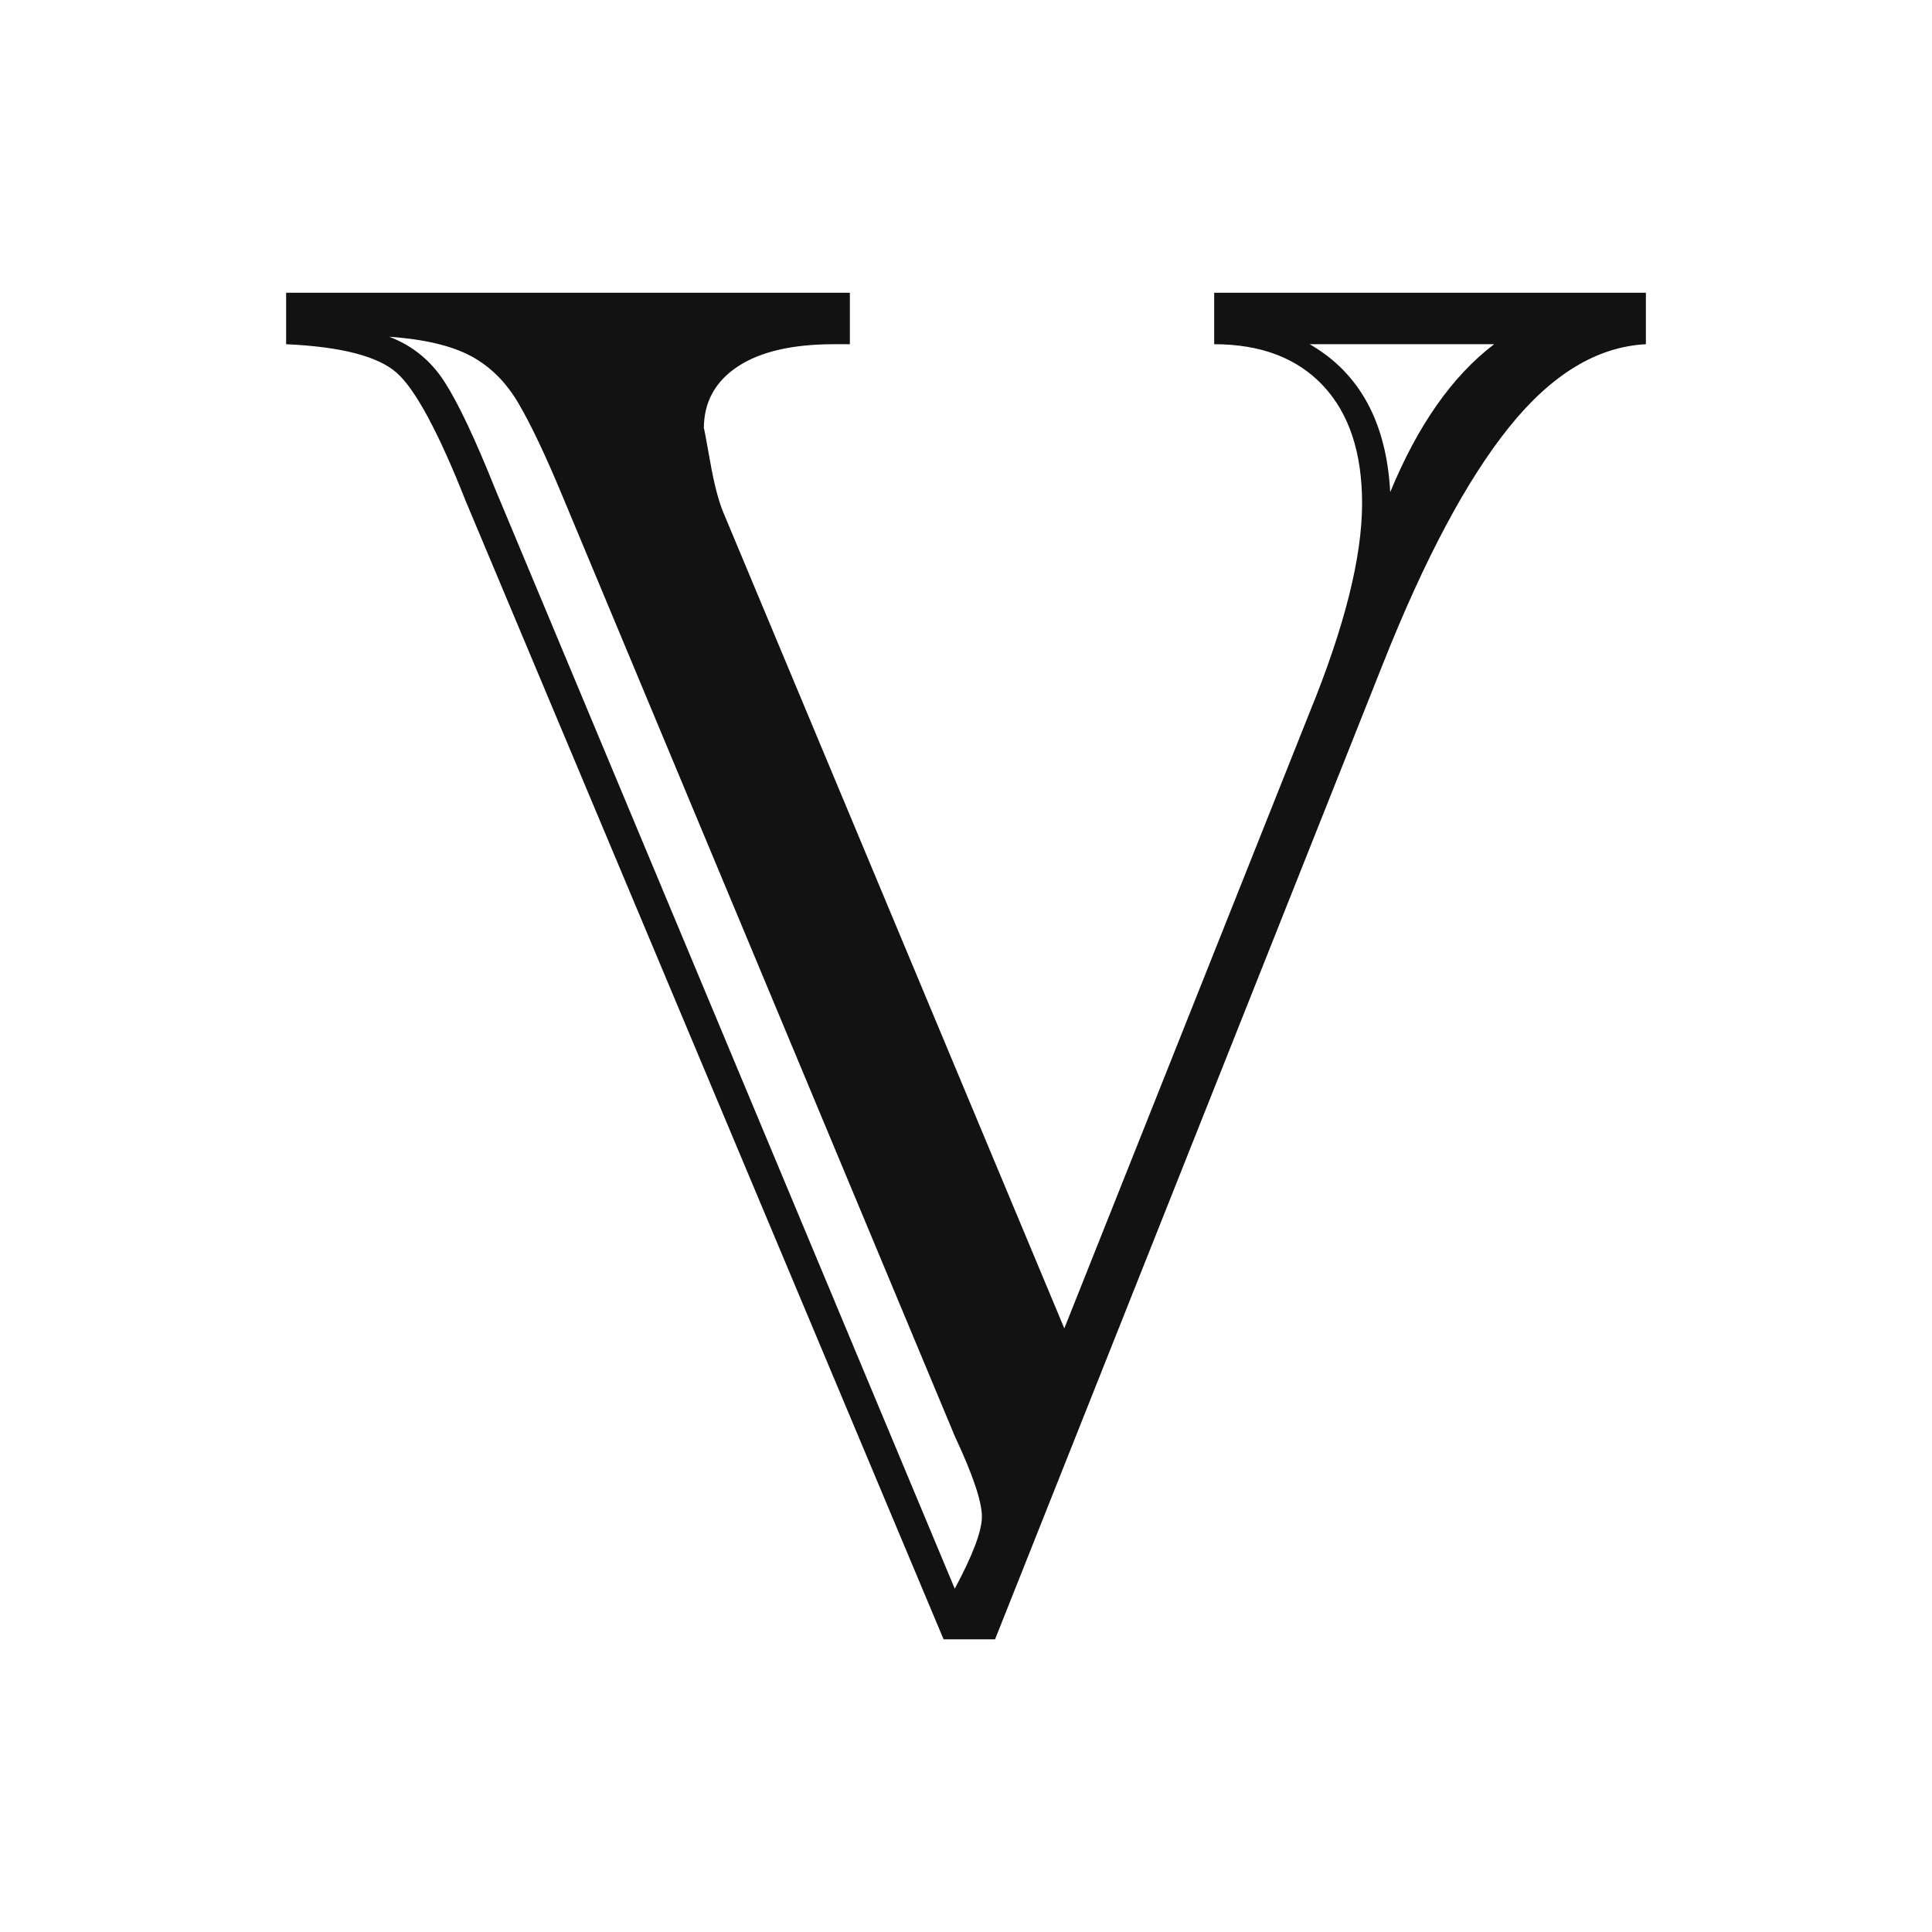 <?xml version="1.0" encoding="UTF-8"?>
<svg data-bbox="88.861 90.905 422.282 418.191" xmlns="http://www.w3.org/2000/svg" viewBox="0 0 600 600" fill-rule="evenodd" clip-rule="evenodd" stroke-linejoin="round" stroke-miterlimit="2" data-type="ugc">
    <g>
        <path d="M377.078 90.905h134.065v15.994c-15.134.776-29.294 9.353-42.453 25.736-13.187 16.383-26.29 40.957-39.282 73.72L309.03 509.096h-15.997L144.696 155.757c-8.513-21.522-15.691-34.85-21.505-39.99-5.815-5.138-17.249-8.092-34.33-8.868V90.905h175.072v15.994h-4.924c-12.992 0-22.98 2.325-29.963 6.98-6.982 4.651-10.46 11.05-10.46 19.193 0-.582.612 2.715 1.892 9.887 1.252 7.175 2.643 12.603 4.2 16.286l105.857 253.3 76.2-191.355c10.849-26.563 16.274-48.18 16.274-64.852 0-15.705-4.006-27.87-12.046-36.497-8.068-8.63-19.363-12.942-33.885-12.942V90.905Zm86.938 15.994h-57.282c15.496 8.919 23.842 24.234 25.01 45.948 8.541-20.743 19.28-36.061 32.272-45.948Zm-310.307 44.785L296.51 493.39c5.62-10.469 8.43-17.933 8.43-22.393 0-4.651-2.81-12.989-8.43-25.01L174.658 154.009c-5.23-12.6-9.793-22.197-13.66-28.788-3.867-6.593-8.819-11.49-14.828-14.686-6.01-3.2-14.439-5.189-25.316-5.962 7.177 2.712 12.908 7.367 17.165 13.957 4.256 6.594 9.486 17.644 15.69 33.154Z" fill="#131212" fill-rule="nonzero"/>
    </g>
</svg>

